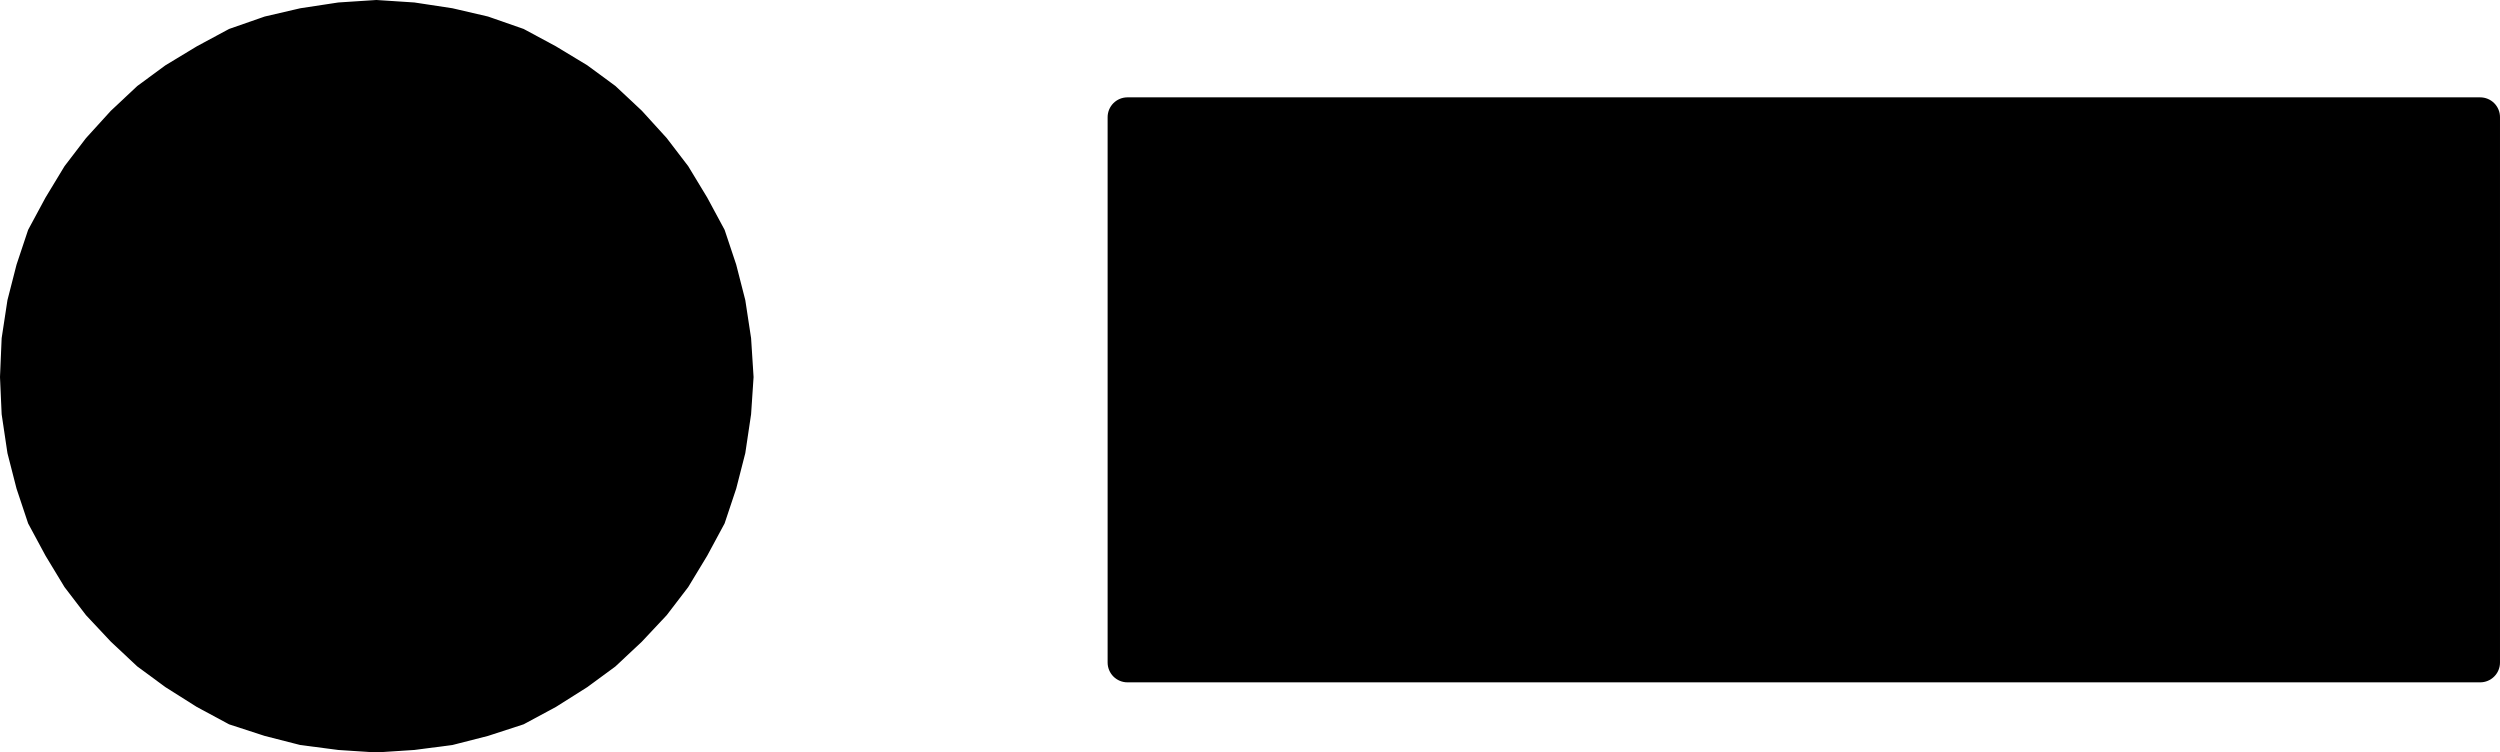 <?xml version="1.0" encoding="UTF-8" standalone="no"?>
<svg
   version="1.0"
   width="129.51mm"
   height="38.98mm"
   id="svg4"
   sodipodi:docname="Alfa.wmf"
   xmlns:inkscape="http://www.inkscape.org/namespaces/inkscape"
   xmlns:sodipodi="http://sodipodi.sourceforge.net/DTD/sodipodi-0.dtd"
   xmlns="http://www.w3.org/2000/svg"
   xmlns:svg="http://www.w3.org/2000/svg">
  <sodipodi:namedview
     id="namedview4"
     pagecolor="#ffffff"
     bordercolor="#000000"
     borderopacity="0.25"
     inkscape:showpageshadow="2"
     inkscape:pageopacity="0.0"
     inkscape:pagecheckerboard="0"
     inkscape:deskcolor="#d1d1d1"
     inkscape:document-units="mm" />
  <defs
     id="defs1">
    <pattern
       id="WMFhbasepattern"
       patternUnits="userSpaceOnUse"
       width="6"
       height="6"
       x="0"
       y="0" />
  </defs>
  <path
     style="fill:#000000;fill-opacity:1;fill-rule:evenodd;stroke:none"
     d="m 73.69,147.165 -7.434,-0.485 -7.434,-0.969 -6.949,-1.777 -6.949,-2.262 -6.302,-3.392 -6.141,-3.877 -5.494,-4.039 -5.171,-4.846 -4.848,-5.169 -4.202,-5.492 L 9.05,108.718 5.656,102.418 3.394,95.633 1.616,88.687 0.485,81.094 0.162,73.825 0.485,66.232 1.616,58.802 3.394,51.855 5.656,45.07 9.05,38.77 l 3.717,-6.139 4.202,-5.492 4.848,-5.331 5.171,-4.846 5.494,-4.039 6.141,-3.715 6.302,-3.392 6.949,-2.423 6.949,-1.615 7.434,-1.131 7.434,-0.485 7.434,0.485 7.434,1.131 6.949,1.615 6.949,2.423 6.302,3.392 6.141,3.715 5.494,4.039 5.171,4.846 4.848,5.331 4.202,5.492 3.717,6.139 3.394,6.3 2.262,6.785 1.778,6.946 1.131,7.431 0.485,7.592 -0.485,7.269 -1.131,7.592 -1.778,6.946 -2.262,6.785 -3.394,6.3 -3.717,6.139 -4.202,5.492 -4.848,5.169 -5.171,4.846 -5.494,4.039 -6.141,3.877 -6.302,3.392 -6.949,2.262 -6.949,1.777 -7.434,0.969 -7.434,0.485 z"
     id="path1" />
  <path
     style="fill:none;stroke:#000000;stroke-width:0.323px;stroke-linecap:round;stroke-linejoin:round;stroke-miterlimit:4;stroke-dasharray:none;stroke-opacity:1"
     d="m 73.69,147.165 -7.434,-0.485 -7.434,-0.969 -6.949,-1.777 -6.949,-2.262 -6.302,-3.392 -6.141,-3.877 -5.494,-4.039 -5.171,-4.846 -4.848,-5.169 -4.202,-5.492 L 9.05,108.718 5.656,102.418 3.394,95.633 1.616,88.687 0.485,81.094 0.162,73.825 0.485,66.232 1.616,58.802 3.394,51.855 5.656,45.07 9.05,38.77 l 3.717,-6.139 4.202,-5.492 4.848,-5.331 5.171,-4.846 5.494,-4.039 6.141,-3.715 6.302,-3.392 6.949,-2.423 6.949,-1.615 7.434,-1.131 7.434,-0.485 7.434,0.485 7.434,1.131 6.949,1.615 6.949,2.423 6.302,3.392 6.141,3.715 5.494,4.039 5.171,4.846 4.848,5.331 4.202,5.492 3.717,6.139 3.394,6.3 2.262,6.785 1.778,6.946 1.131,7.431 0.485,7.592 -0.485,7.269 -1.131,7.592 -1.778,6.946 -2.262,6.785 -3.394,6.3 -3.717,6.139 -4.202,5.492 -4.848,5.169 -5.171,4.846 -5.494,4.039 -6.141,3.877 -6.302,3.392 -6.949,2.262 -6.949,1.777 -7.434,0.969 -7.434,0.485 v 0"
     id="path2" />
  <path
     style="fill:#000000;fill-opacity:1;fill-rule:evenodd;stroke:none"
     d="M 485.607,129.719 H 220.745 V 22.939 h 264.862 V 129.719 Z"
     id="path3" />
  <path
     style="fill:none;stroke:#000000;stroke-width:7.757px;stroke-linecap:round;stroke-linejoin:round;stroke-miterlimit:4;stroke-dasharray:none;stroke-opacity:1"
     d="M 485.607,129.719 H 220.745 V 22.939 h 264.862 v 106.78 0"
     id="path4" />
</svg>
